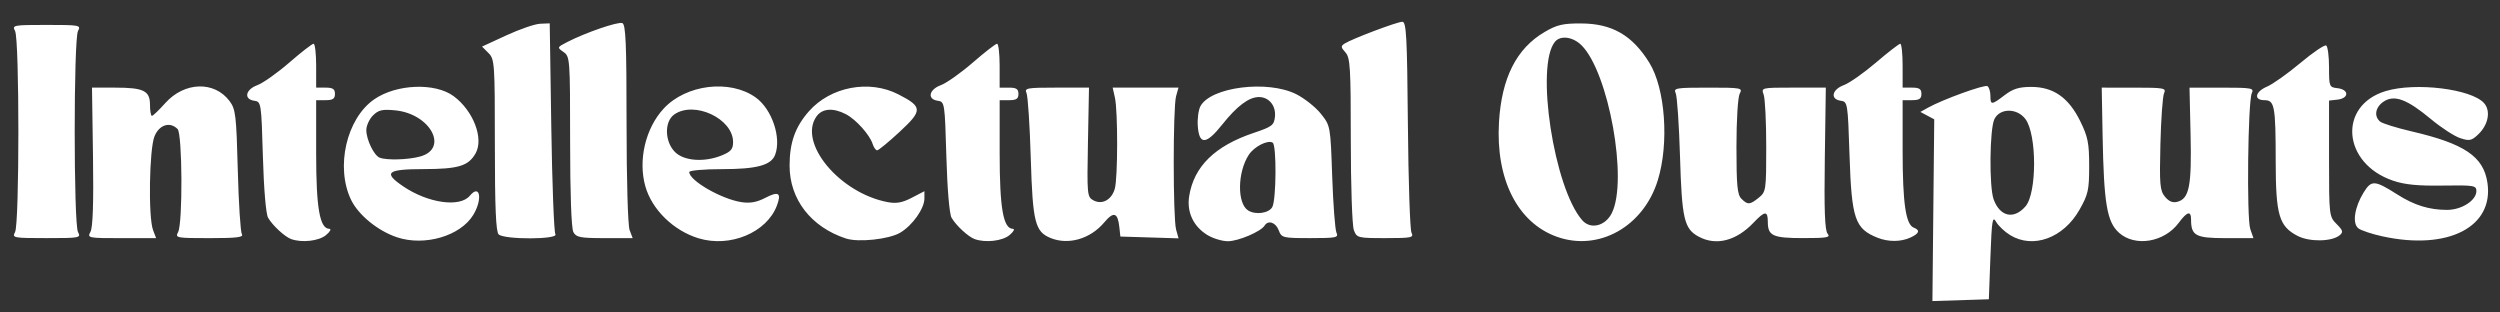 <svg xmlns:inkscape="http://www.inkscape.org/namespaces/inkscape" xmlns:sodipodi="http://sodipodi.sourceforge.net/DTD/sodipodi-0.dtd" xmlns="http://www.w3.org/2000/svg" xmlns:svg="http://www.w3.org/2000/svg" width="800" height="100" viewBox="0 0 211.667 26.458" id="svg1" xml:space="preserve" inkscape:version="1.3 (0e150ed6c4, 2023-07-21)" sodipodi:docname="Intellectual Outputs-Green Urban.svg"><rect x="0" y="0" width="211.667" height="26.458" fill="#333333" stroke="none"/><defs id="defs1"></defs><g inkscape:label="Livello 1" inkscape:groupmode="layer" id="layer1"><path style="fill:#ffffff;stroke-width:1.003;fill-opacity:1" d="m 163.688,17.796 0.078,-7.692 -0.587,-0.314 -0.587,-0.314 0.642,-0.358 c 1.25,-0.698 4.785,-1.978 5.034,-1.824 0.139,0.086 0.253,0.448 0.253,0.804 0,0.811 0.091,0.808 1.211,-0.046 0.703,-0.536 1.214,-0.694 2.246,-0.694 1.877,0 3.167,0.902 4.149,2.901 0.651,1.326 0.756,1.853 0.756,3.796 0,2.035 -0.081,2.399 -0.824,3.71 -1.355,2.388 -3.921,3.327 -5.861,2.143 -0.465,-0.284 -1.003,-0.791 -1.195,-1.127 -0.305,-0.535 -0.365,-0.16 -0.481,2.972 l -0.133,3.584 -2.389,0.076 -2.389,0.076 z m 7.805,-0.325 c 0.971,-1.121 0.969,-6.084 -0.003,-7.387 -0.703,-0.942 -2.151,-0.949 -2.625,-0.011 -0.412,0.815 -0.46,5.756 -0.066,6.818 0.543,1.462 1.712,1.713 2.694,0.58 z M 24.645,20.239 C 24.105,20.041 23.072,19.084 22.698,18.435 22.516,18.119 22.338,16.03 22.258,13.259 22.126,8.69 22.114,8.612 21.526,8.529 c -0.911,-0.129 -0.746,-0.949 0.265,-1.319 0.474,-0.174 1.69,-1.034 2.702,-1.911 1.011,-0.878 1.937,-1.596 2.057,-1.596 0.12,0 0.218,0.836 0.218,1.858 v 1.858 h 0.796 c 0.619,0 0.796,0.118 0.796,0.531 0,0.413 -0.177,0.531 -0.796,0.531 h -0.796 v 4.521 c 0,4.619 0.303,6.35 1.115,6.371 0.193,0.005 0.07,0.239 -0.281,0.531 -0.605,0.504 -2.047,0.667 -2.957,0.335 z m 8.97,-0.149 c -1.616,-0.537 -3.265,-1.88 -3.887,-3.165 -1.34,-2.767 -0.394,-6.889 1.954,-8.515 1.876,-1.299 5.159,-1.429 6.728,-0.267 1.661,1.23 2.565,3.577 1.861,4.831 -0.607,1.081 -1.451,1.338 -4.411,1.343 -3.1,0.004 -3.442,0.291 -1.733,1.453 2.111,1.434 4.811,1.817 5.654,0.801 0.863,-1.04 1.098,0.296 0.286,1.628 -1.087,1.782 -4.113,2.67 -6.452,1.892 z m 1.964,-6.841 c 2.446,-0.679 0.847,-3.622 -2.124,-3.907 -1.09,-0.105 -1.413,-0.03 -1.878,0.435 -0.309,0.309 -0.562,0.866 -0.562,1.239 0,0.801 0.644,2.139 1.123,2.331 0.588,0.237 2.425,0.185 3.441,-0.098 z m 23.573,6.929 c -2.132,-0.648 -3.962,-2.438 -4.516,-4.414 -0.621,-2.219 0.019,-4.916 1.561,-6.577 1.897,-2.043 5.601,-2.491 7.78,-0.939 1.379,0.982 2.204,3.417 1.647,4.866 -0.336,0.876 -1.561,1.206 -4.467,1.206 -1.546,0 -2.8,0.11 -2.8,0.246 0,0.722 2.722,2.291 4.424,2.549 0.728,0.111 1.301,0.007 2.014,-0.364 1.134,-0.589 1.388,-0.417 0.978,0.665 -0.862,2.275 -3.965,3.569 -6.622,2.761 z m 2.001,-7.038 c 0.743,-0.31 0.919,-0.528 0.915,-1.128 -0.016,-1.975 -3.292,-3.503 -4.979,-2.321 -0.853,0.597 -0.82,2.301 0.062,3.182 0.77,0.77 2.519,0.887 4.002,0.267 z m 10.475,7.054 c -2.96,-0.971 -4.776,-3.316 -4.776,-6.166 0,-1.951 0.473,-3.284 1.635,-4.604 1.835,-2.084 5.111,-2.704 7.579,-1.434 2.052,1.056 2.062,1.356 0.107,3.167 -0.932,0.864 -1.79,1.57 -1.907,1.57 -0.116,0 -0.287,-0.24 -0.38,-0.532 -0.25,-0.788 -1.418,-2.087 -2.274,-2.53 -1.083,-0.56 -2.007,-0.485 -2.488,0.201 -1.568,2.238 1.971,6.486 6.039,7.249 0.732,0.137 1.236,0.045 2.038,-0.373 l 1.066,-0.555 v 0.62 c 0,0.855 -1.022,2.294 -2.06,2.9 -0.952,0.556 -3.531,0.83 -4.578,0.487 z m 10.885,0.045 c -0.54,-0.197 -1.573,-1.154 -1.947,-1.803 -0.182,-0.317 -0.36,-2.405 -0.44,-5.176 -0.132,-4.569 -0.144,-4.647 -0.732,-4.73 -0.911,-0.129 -0.746,-0.949 0.265,-1.319 0.474,-0.174 1.69,-1.034 2.702,-1.911 1.011,-0.878 1.937,-1.596 2.057,-1.596 0.12,0 0.218,0.836 0.218,1.858 v 1.858 h 0.796 c 0.619,0 0.796,0.118 0.796,0.531 0,0.413 -0.177,0.531 -0.796,0.531 H 84.638 v 4.521 c 0,4.619 0.303,6.35 1.115,6.371 0.193,0.005 0.07,0.239 -0.281,0.531 -0.605,0.504 -2.047,0.667 -2.957,0.335 z m 6.453,-0.081 c -1.332,-0.537 -1.531,-1.33 -1.693,-6.754 -0.083,-2.781 -0.245,-5.265 -0.36,-5.521 -0.192,-0.426 0.019,-0.465 2.54,-0.465 l 2.749,-2.7e-4 -0.088,4.625 c -0.085,4.459 -0.068,4.635 0.465,4.921 0.74,0.396 1.545,-0.045 1.81,-0.992 0.257,-0.919 0.264,-6.549 0.01,-7.691 l -0.192,-0.863 h 2.786 2.786 l -0.204,0.73 c -0.267,0.955 -0.265,10.334 0.003,11.292 l 0.207,0.74 -2.463,-0.076 -2.463,-0.076 -0.087,-0.796 c -0.136,-1.247 -0.478,-1.354 -1.28,-0.4 -1.17,1.391 -3.02,1.933 -4.525,1.327 z M 102.237,19.906 c -1.198,-0.731 -1.77,-1.946 -1.553,-3.303 0.401,-2.507 2.175,-4.246 5.456,-5.349 1.569,-0.528 1.733,-0.652 1.806,-1.378 0.094,-0.927 -0.508,-1.662 -1.361,-1.659 -0.849,0.003 -1.851,0.755 -3.111,2.338 -1.352,1.699 -1.944,1.734 -2.061,0.123 -0.045,-0.614 0.055,-1.37 0.222,-1.682 0.874,-1.633 5.679,-2.241 8.105,-1.026 0.706,0.354 1.649,1.102 2.094,1.662 0.81,1.019 0.81,1.021 0.959,5.309 0.082,2.359 0.244,4.499 0.36,4.754 0.193,0.424 -4.7e-4,0.465 -2.213,0.465 -2.341,0 -2.433,-0.023 -2.676,-0.664 -0.256,-0.674 -0.894,-0.884 -1.197,-0.394 -0.313,0.506 -2.232,1.323 -3.106,1.322 -0.48,-5.52e-4 -1.256,-0.234 -1.723,-0.519 z m 5.486,-2.382 c 0.339,-0.634 0.366,-5.239 0.032,-5.445 -0.416,-0.257 -1.566,0.328 -2.026,1.031 -0.962,1.469 -0.995,4.112 -0.058,4.706 0.632,0.401 1.768,0.24 2.053,-0.292 z m 24.099,2.524 c -3.337,-1.191 -5.196,-4.868 -4.908,-9.709 0.223,-3.743 1.48,-6.23 3.855,-7.626 1.052,-0.618 1.549,-0.735 3.11,-0.728 2.613,0.011 4.329,1.002 5.768,3.331 1.35,2.186 1.681,6.81 0.713,9.946 -1.212,3.925 -5,6.048 -8.538,4.785 z m 4.646,-2.01 c 1.383,-2.768 -0.264,-11.902 -2.559,-14.197 -0.731,-0.731 -1.784,-0.874 -2.255,-0.306 -1.674,2.017 -0.089,12.387 2.31,15.114 0.704,0.801 1.951,0.497 2.504,-0.61 z m 7.351,1.998 c -1.228,-0.668 -1.42,-1.493 -1.578,-6.777 -0.081,-2.701 -0.246,-5.12 -0.367,-5.375 -0.203,-0.428 0.014,-0.465 2.737,-0.465 2.842,0 2.947,0.02 2.683,0.513 -0.154,0.288 -0.275,2.258 -0.275,4.494 0,3.265 0.075,4.055 0.417,4.397 0.536,0.536 0.718,0.525 1.478,-0.09 0.606,-0.49 0.627,-0.633 0.627,-4.314 0,-2.094 -0.098,-4.075 -0.217,-4.404 -0.216,-0.595 -0.206,-0.597 2.522,-0.598 l 2.739,-2.52e-4 -0.085,5.99 c -0.062,4.355 0.002,6.094 0.232,6.371 0.271,0.326 -0.024,0.381 -2.052,0.381 -2.59,0 -3.006,-0.191 -3.006,-1.38 0,-0.952 -0.248,-0.937 -1.211,0.077 -1.467,1.543 -3.176,1.977 -4.644,1.178 z m 15.152,0.094 c -1.924,-0.768 -2.201,-1.582 -2.379,-7.004 -0.145,-4.426 -0.16,-4.514 -0.746,-4.598 -0.91,-0.129 -0.746,-0.948 0.265,-1.322 0.474,-0.175 1.699,-1.034 2.721,-1.908 1.022,-0.874 1.948,-1.591 2.057,-1.593 0.11,-0.002 0.199,0.833 0.199,1.855 v 1.858 h 0.796 c 0.619,0 0.796,0.118 0.796,0.531 0,0.413 -0.177,0.531 -0.796,0.531 h -0.796 l 9.9e-4,4.314 c 0.002,4.405 0.266,6.22 0.944,6.48 0.564,0.216 0.466,0.497 -0.294,0.843 -0.807,0.368 -1.866,0.372 -2.769,0.012 z m 20.429,-0.434 c -1.013,-0.912 -1.274,-2.47 -1.38,-8.229 l -0.074,-4.048 2.749,2.2e-4 c 2.524,1.91e-4 2.731,0.038 2.531,0.465 -0.12,0.255 -0.26,2.203 -0.312,4.328 -0.084,3.43 -0.04,3.929 0.389,4.445 0.335,0.404 0.659,0.534 1.058,0.425 0.996,-0.271 1.207,-1.345 1.108,-5.663 l -0.091,-4 2.749,2.2e-4 c 2.526,1.91e-4 2.731,0.038 2.527,0.465 -0.333,0.696 -0.445,10.606 -0.13,11.509 l 0.268,0.768 h -2.366 c -2.529,0 -2.916,-0.209 -2.916,-1.575 0,-0.77 -0.332,-0.683 -1.038,0.272 -1.228,1.661 -3.705,2.071 -5.074,0.838 z m 15.137,0.28 c -1.578,-0.814 -1.857,-1.759 -1.861,-6.319 -0.005,-4.702 -0.092,-5.176 -0.957,-5.176 -0.931,0 -0.786,-0.725 0.23,-1.152 0.474,-0.2 1.74,-1.097 2.812,-1.995 1.072,-0.898 2.058,-1.565 2.19,-1.483 0.132,0.082 0.241,0.91 0.241,1.841 0,1.649 0.019,1.694 0.73,1.776 0.435,0.05 0.73,0.245 0.73,0.482 0,0.237 -0.295,0.432 -0.73,0.482 l -0.73,0.084 V 13.421 c 0,4.829 0.01,4.915 0.639,5.545 0.538,0.538 0.58,0.688 0.265,0.95 -0.663,0.55 -2.548,0.582 -3.559,0.06 z m 7.208,0.042 c -0.926,-0.201 -1.864,-0.515 -2.083,-0.697 -0.516,-0.428 -0.309,-1.782 0.462,-3.03 0.658,-1.064 0.926,-1.047 2.87,0.186 1.427,0.905 2.674,1.29 4.183,1.293 1.242,0.002 2.491,-0.801 2.491,-1.601 0,-0.464 -0.216,-0.499 -2.854,-0.458 -2.1,0.032 -3.21,-0.077 -4.204,-0.415 -4.293,-1.458 -4.687,-6.368 -0.609,-7.59 2.519,-0.755 7.226,-0.179 8.308,1.016 0.598,0.66 0.374,1.849 -0.503,2.672 -0.554,0.521 -0.736,0.557 -1.518,0.298 -0.489,-0.161 -1.603,-0.887 -2.476,-1.614 -2.017,-1.678 -3.084,-2.075 -3.987,-1.484 -0.713,0.467 -0.854,1.247 -0.306,1.701 0.191,0.159 1.397,0.533 2.68,0.832 4.468,1.042 6.071,2.128 6.403,4.34 0.562,3.748 -3.333,5.748 -8.859,4.549 z M 1.276,19.647 c 0.373,-0.697 0.373,-16.327 0,-17.024 -0.264,-0.493 -0.159,-0.513 2.664,-0.513 2.823,0 2.928,0.02 2.664,0.513 -0.373,0.697 -0.373,16.327 0,17.024 0.264,0.493 0.159,0.513 -2.664,0.513 -2.823,0 -2.928,-0.02 -2.664,-0.513 z m 6.389,-0.034 C 7.862,19.246 7.93,17.14 7.874,13.242 l -0.085,-5.823 1.942,2.62e-4 c 2.442,3.31e-4 2.969,0.261 2.969,1.47 0,0.506 0.073,0.92 0.163,0.92 0.09,0 0.597,-0.485 1.128,-1.079 1.625,-1.816 4.168,-1.893 5.453,-0.163 0.506,0.682 0.568,1.204 0.689,5.84 0.073,2.8 0.229,5.24 0.347,5.423 0.167,0.258 -0.437,0.332 -2.73,0.332 -2.829,0 -2.934,-0.02 -2.67,-0.513 0.399,-0.746 0.361,-8.319 -0.044,-8.724 -0.648,-0.648 -1.545,-0.372 -1.951,0.602 -0.449,1.075 -0.541,6.864 -0.126,7.955 l 0.259,0.681 h -2.923 c -2.871,0 -2.918,-0.01 -2.63,-0.548 z M 42.218,19.842 c -0.232,-0.232 -0.319,-2.283 -0.319,-7.565 0,-6.946 -0.023,-7.269 -0.543,-7.79 l -0.543,-0.543 2.057,-0.95 c 1.131,-0.523 2.421,-0.965 2.865,-0.984 l 0.808,-0.033 0.133,8.76 c 0.073,4.818 0.229,8.909 0.347,9.092 0.297,0.458 -4.349,0.471 -4.807,0.013 z m 6.327,-0.195 c -0.17,-0.318 -0.275,-3.249 -0.275,-7.683 0,-6.99 -0.014,-7.179 -0.559,-7.561 -0.553,-0.388 -0.55,-0.396 0.302,-0.837 1.542,-0.797 4.312,-1.751 4.678,-1.61 0.29,0.111 0.358,1.729 0.358,8.49 0,4.785 0.111,8.644 0.259,9.034 l 0.259,0.681 H 51.193 c -2.075,0 -2.408,-0.065 -2.648,-0.513 z m 66.082,-0.167 c -0.144,-0.379 -0.259,-3.751 -0.259,-7.611 0,-6.166 -0.05,-6.985 -0.454,-7.432 -0.392,-0.433 -0.401,-0.536 -0.066,-0.75 0.623,-0.399 4.448,-1.843 4.881,-1.843 0.342,0 0.407,1.194 0.473,8.694 0.042,4.781 0.179,8.903 0.304,9.158 0.208,0.425 0.022,0.465 -2.197,0.465 -2.358,0 -2.431,-0.019 -2.683,-0.681 z" id="path1"></path></g></svg>